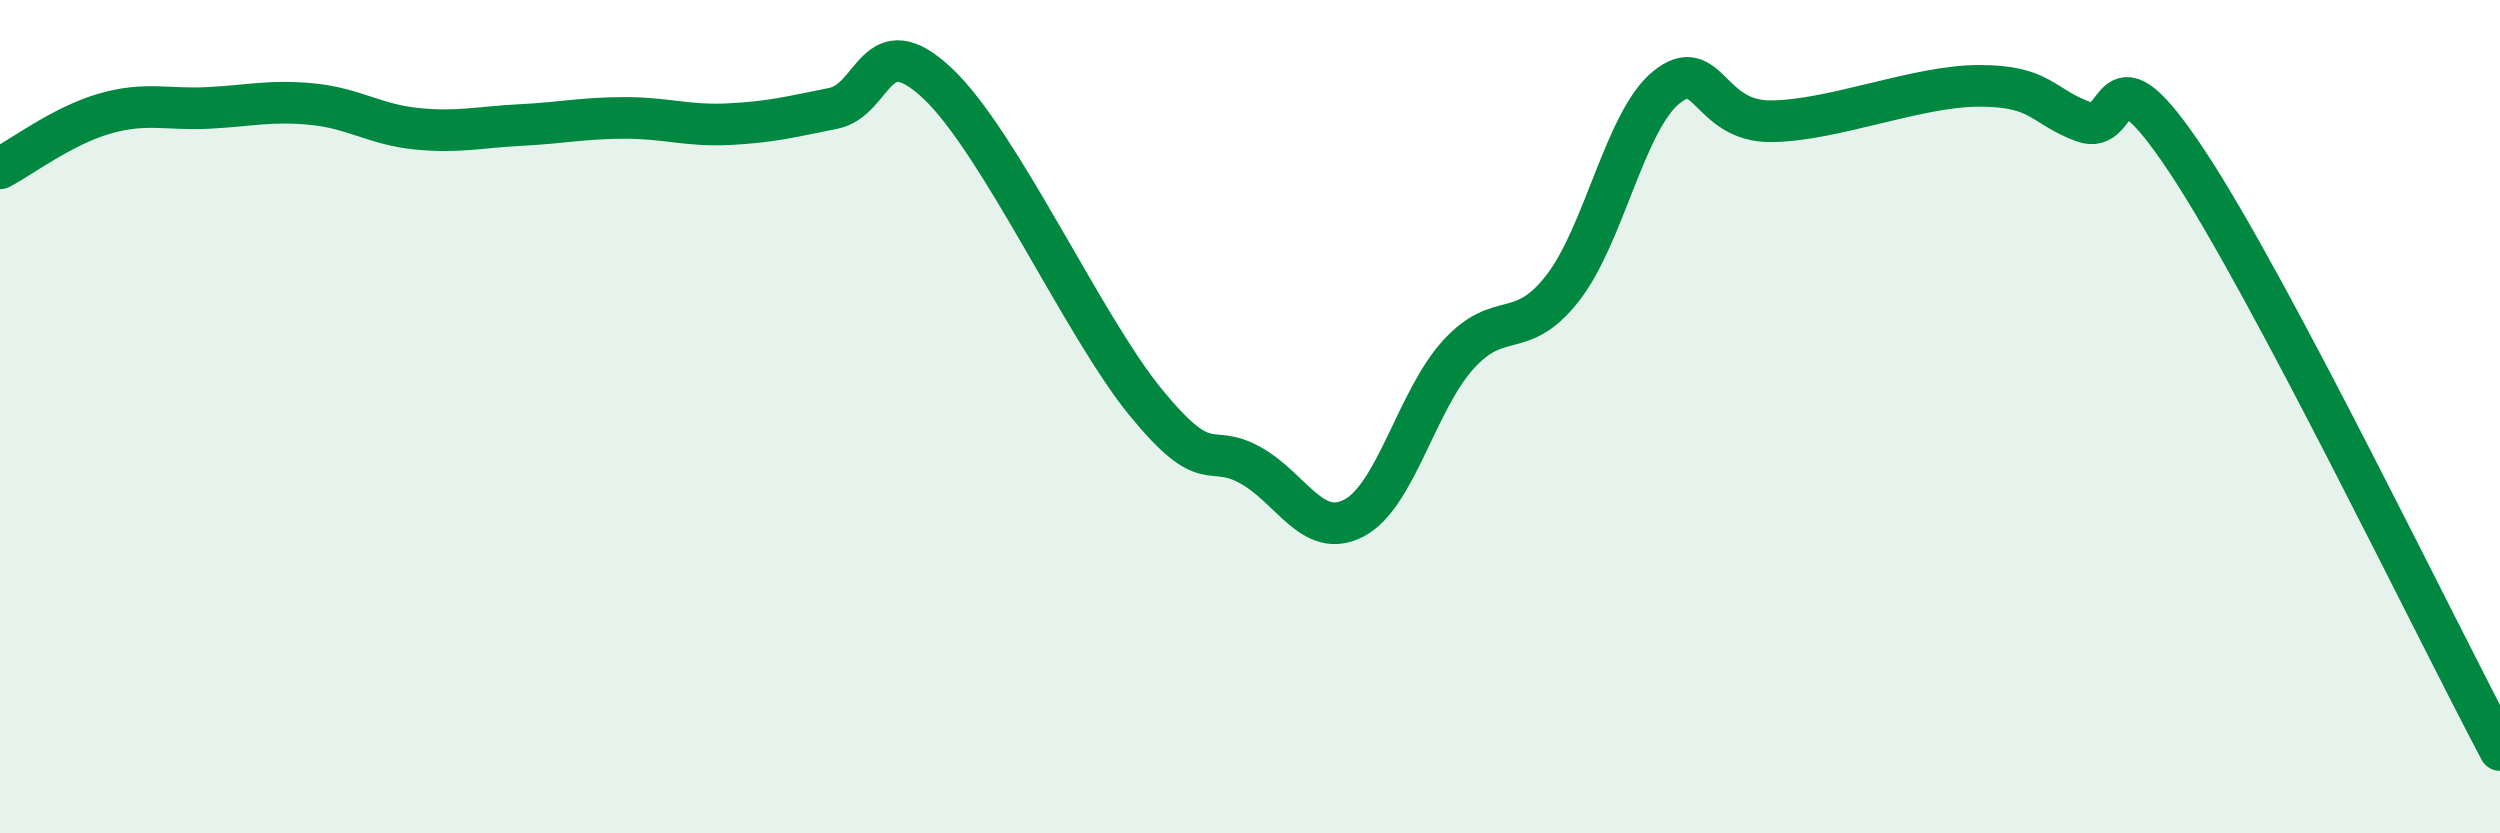 
    <svg width="60" height="20" viewBox="0 0 60 20" xmlns="http://www.w3.org/2000/svg">
      <path
        d="M 0,4.04 C 0.5,3.78 1.5,3.02 2.5,2.73 C 3.5,2.44 4,2.64 5,2.59 C 6,2.54 6.5,2.4 7.5,2.5 C 8.5,2.6 9,2.99 10,3.09 C 11,3.19 11.5,3.05 12.5,3 C 13.5,2.95 14,2.83 15,2.83 C 16,2.83 16.5,3.03 17.5,2.98 C 18.5,2.93 19,2.8 20,2.6 C 21,2.4 21,0.59 22.5,2 C 24,3.41 26,7.83 27.5,9.66 C 29,11.49 29,10.61 30,11.16 C 31,11.71 31.5,12.96 32.5,12.43 C 33.5,11.9 34,9.61 35,8.51 C 36,7.41 36.5,8.2 37.5,6.92 C 38.5,5.64 39,2.89 40,2.09 C 41,1.29 41,2.92 42.5,2.91 C 44,2.9 46,2.06 47.5,2.06 C 49,2.06 49,2.55 50,2.92 C 51,3.29 50.5,0.87 52.5,3.89 C 54.5,6.91 58.5,15.18 60,18L60 20L0 20Z"
        fill="#008740"
        opacity="0.1"
        stroke-linecap="round"
        stroke-linejoin="round"
      />
      <path
        d="M 0,4.04 C 0.5,3.78 1.5,3.02 2.5,2.73 C 3.5,2.44 4,2.64 5,2.59 C 6,2.54 6.5,2.4 7.5,2.5 C 8.5,2.6 9,2.99 10,3.09 C 11,3.19 11.5,3.05 12.5,3 C 13.5,2.95 14,2.83 15,2.83 C 16,2.83 16.5,3.03 17.5,2.98 C 18.5,2.93 19,2.8 20,2.6 C 21,2.4 21,0.59 22.5,2 C 24,3.41 26,7.83 27.5,9.66 C 29,11.49 29,10.61 30,11.16 C 31,11.71 31.5,12.96 32.5,12.43 C 33.5,11.9 34,9.61 35,8.51 C 36,7.41 36.5,8.2 37.5,6.92 C 38.5,5.64 39,2.89 40,2.09 C 41,1.29 41,2.92 42.5,2.91 C 44,2.9 46,2.06 47.5,2.06 C 49,2.06 49,2.55 50,2.92 C 51,3.29 50.5,0.87 52.5,3.89 C 54.5,6.91 58.5,15.18 60,18"
        stroke="#008740"
        stroke-width="1"
        fill="none"
        stroke-linecap="round"
        stroke-linejoin="round"
      />
    </svg>
  